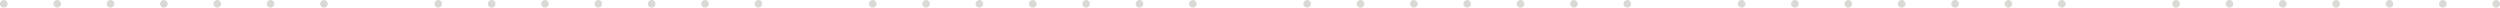 <svg width="1312" height="4" viewBox="0 0 1312 4" fill="none" xmlns="http://www.w3.org/2000/svg">
<path d="M2 4C3.105 4 4 3.105 4 2C4 0.895 3.105 0 2 0C0.895 0 0 0.895 0 2C0 3.105 0.895 4 2 4Z" fill="#D9D9D6"/>
<path d="M30 4C31.105 4 32 3.105 32 2C32 0.895 31.105 0 30 0C28.895 0 28 0.895 28 2C28 3.105 28.895 4 30 4Z" fill="#D9D9D6"/>
<path d="M58 4C59.105 4 60 3.105 60 2C60 0.895 59.105 0 58 0C56.895 0 56 0.895 56 2C56 3.105 56.895 4 58 4Z" fill="#D9D9D6"/>
<path d="M86 4C87.105 4 88 3.105 88 2C88 0.895 87.105 0 86 0C84.895 0 84 0.895 84 2C84 3.105 84.895 4 86 4Z" fill="#D9D9D6"/>
<path d="M114 4C115.105 4 116 3.105 116 2C116 0.895 115.105 0 114 0C112.895 0 112 0.895 112 2C112 3.105 112.895 4 114 4Z" fill="#D9D9D6"/>
<path d="M142 4C143.105 4 144 3.105 144 2C144 0.895 143.105 0 142 0C140.895 0 140 0.895 140 2C140 3.105 140.895 4 142 4Z" fill="#D9D9D6"/>
<path d="M170 4C171.105 4 172 3.105 172 2C172 0.895 171.105 0 170 0C168.895 0 168 0.895 168 2C168 3.105 168.895 4 170 4Z" fill="#D9D9D6"/>
<path d="M230 4C231.105 4 232 3.105 232 2C232 0.895 231.105 0 230 0C228.895 0 228 0.895 228 2C228 3.105 228.895 4 230 4Z" fill="#D9D9D6"/>
<path d="M258 4C259.105 4 260 3.105 260 2C260 0.895 259.105 0 258 0C256.895 0 256 0.895 256 2C256 3.105 256.895 4 258 4Z" fill="#D9D9D6"/>
<path d="M286 4C287.105 4 288 3.105 288 2C288 0.895 287.105 0 286 0C284.895 0 284 0.895 284 2C284 3.105 284.895 4 286 4Z" fill="#D9D9D6"/>
<path d="M314 4C315.105 4 316 3.105 316 2C316 0.895 315.105 0 314 0C312.895 0 312 0.895 312 2C312 3.105 312.895 4 314 4Z" fill="#D9D9D6"/>
<path d="M342 4C343.105 4 344 3.105 344 2C344 0.895 343.105 0 342 0C340.895 0 340 0.895 340 2C340 3.105 340.895 4 342 4Z" fill="#D9D9D6"/>
<path d="M370 4C371.105 4 372 3.105 372 2C372 0.895 371.105 0 370 0C368.895 0 368 0.895 368 2C368 3.105 368.895 4 370 4Z" fill="#D9D9D6"/>
<path d="M398 4C399.105 4 400 3.105 400 2C400 0.895 399.105 0 398 0C396.895 0 396 0.895 396 2C396 3.105 396.895 4 398 4Z" fill="#D9D9D6"/>
<path d="M458 4C459.105 4 460 3.105 460 2C460 0.895 459.105 0 458 0C456.895 0 456 0.895 456 2C456 3.105 456.895 4 458 4Z" fill="#D9D9D6"/>
<path d="M486 4C487.105 4 488 3.105 488 2C488 0.895 487.105 0 486 0C484.895 0 484 0.895 484 2C484 3.105 484.895 4 486 4Z" fill="#D9D9D6"/>
<path d="M514 4C515.105 4 516 3.105 516 2C516 0.895 515.105 0 514 0C512.895 0 512 0.895 512 2C512 3.105 512.895 4 514 4Z" fill="#D9D9D6"/>
<path d="M542 4C543.105 4 544 3.105 544 2C544 0.895 543.105 0 542 0C540.895 0 540 0.895 540 2C540 3.105 540.895 4 542 4Z" fill="#D9D9D6"/>
<path d="M570 4C571.105 4 572 3.105 572 2C572 0.895 571.105 0 570 0C568.895 0 568 0.895 568 2C568 3.105 568.895 4 570 4Z" fill="#D9D9D6"/>
<path d="M598 4C599.105 4 600 3.105 600 2C600 0.895 599.105 0 598 0C596.895 0 596 0.895 596 2C596 3.105 596.895 4 598 4Z" fill="#D9D9D6"/>
<path d="M626 4C627.105 4 628 3.105 628 2C628 0.895 627.105 0 626 0C624.895 0 624 0.895 624 2C624 3.105 624.895 4 626 4Z" fill="#D9D9D6"/>
<path d="M686 4C687.105 4 688 3.105 688 2C688 0.895 687.105 0 686 0C684.895 0 684 0.895 684 2C684 3.105 684.895 4 686 4Z" fill="#D9D9D6"/>
<path d="M714 4C715.105 4 716 3.105 716 2C716 0.895 715.105 0 714 0C712.895 0 712 0.895 712 2C712 3.105 712.895 4 714 4Z" fill="#D9D9D6"/>
<path d="M742 4C743.105 4 744 3.105 744 2C744 0.895 743.105 0 742 0C740.895 0 740 0.895 740 2C740 3.105 740.895 4 742 4Z" fill="#D9D9D6"/>
<path d="M770 4C771.105 4 772 3.105 772 2C772 0.895 771.105 0 770 0C768.895 0 768 0.895 768 2C768 3.105 768.895 4 770 4Z" fill="#D9D9D6"/>
<path d="M798 4C799.105 4 800 3.105 800 2C800 0.895 799.105 0 798 0C796.895 0 796 0.895 796 2C796 3.105 796.895 4 798 4Z" fill="#D9D9D6"/>
<path d="M826 4C827.105 4 828 3.105 828 2C828 0.895 827.105 0 826 0C824.895 0 824 0.895 824 2C824 3.105 824.895 4 826 4Z" fill="#D9D9D6"/>
<path d="M854 4C855.105 4 856 3.105 856 2C856 0.895 855.105 0 854 0C852.895 0 852 0.895 852 2C852 3.105 852.895 4 854 4Z" fill="#D9D9D6"/>
<path d="M914 4C915.105 4 916 3.105 916 2C916 0.895 915.105 0 914 0C912.895 0 912 0.895 912 2C912 3.105 912.895 4 914 4Z" fill="#D9D9D6"/>
<path d="M942 4C943.105 4 944 3.105 944 2C944 0.895 943.105 0 942 0C940.895 0 940 0.895 940 2C940 3.105 940.895 4 942 4Z" fill="#D9D9D6"/>
<path d="M970 4C971.105 4 972 3.105 972 2C972 0.895 971.105 0 970 0C968.895 0 968 0.895 968 2C968 3.105 968.895 4 970 4Z" fill="#D9D9D6"/>
<path d="M998 4C999.105 4 1000 3.105 1000 2C1000 0.895 999.105 0 998 0C996.895 0 996 0.895 996 2C996 3.105 996.895 4 998 4Z" fill="#D9D9D6"/>
<path d="M1026 4C1027.1 4 1028 3.105 1028 2C1028 0.895 1027.1 0 1026 0C1024.9 0 1024 0.895 1024 2C1024 3.105 1024.9 4 1026 4Z" fill="#D9D9D6"/>
<path d="M1054 4C1055.1 4 1056 3.105 1056 2C1056 0.895 1055.1 0 1054 0C1052.9 0 1052 0.895 1052 2C1052 3.105 1052.9 4 1054 4Z" fill="#D9D9D6"/>
<path d="M1082 4C1083.1 4 1084 3.105 1084 2C1084 0.895 1083.1 0 1082 0C1080.9 0 1080 0.895 1080 2C1080 3.105 1080.9 4 1082 4Z" fill="#D9D9D6"/>
<path d="M1142 4C1143.1 4 1144 3.105 1144 2C1144 0.895 1143.1 0 1142 0C1140.9 0 1140 0.895 1140 2C1140 3.105 1140.9 4 1142 4Z" fill="#D9D9D6"/>
<path d="M1170 4C1171.1 4 1172 3.105 1172 2C1172 0.895 1171.1 0 1170 0C1168.9 0 1168 0.895 1168 2C1168 3.105 1168.9 4 1170 4Z" fill="#D9D9D6"/>
<path d="M1198 4C1199.1 4 1200 3.105 1200 2C1200 0.895 1199.1 0 1198 0C1196.9 0 1196 0.895 1196 2C1196 3.105 1196.9 4 1198 4Z" fill="#D9D9D6"/>
<path d="M1226 4C1227.1 4 1228 3.105 1228 2C1228 0.895 1227.1 0 1226 0C1224.9 0 1224 0.895 1224 2C1224 3.105 1224.9 4 1226 4Z" fill="#D9D9D6"/>
<path d="M1254 4C1255.1 4 1256 3.105 1256 2C1256 0.895 1255.1 0 1254 0C1252.9 0 1252 0.895 1252 2C1252 3.105 1252.9 4 1254 4Z" fill="#D9D9D6"/>
<path d="M1282 4C1283.1 4 1284 3.105 1284 2C1284 0.895 1283.1 0 1282 0C1280.9 0 1280 0.895 1280 2C1280 3.105 1280.9 4 1282 4Z" fill="#D9D9D6"/>
<path d="M1310 4C1311.1 4 1312 3.105 1312 2C1312 0.895 1311.1 0 1310 0C1308.9 0 1308 0.895 1308 2C1308 3.105 1308.9 4 1310 4Z" fill="#D9D9D6"/>
</svg>
